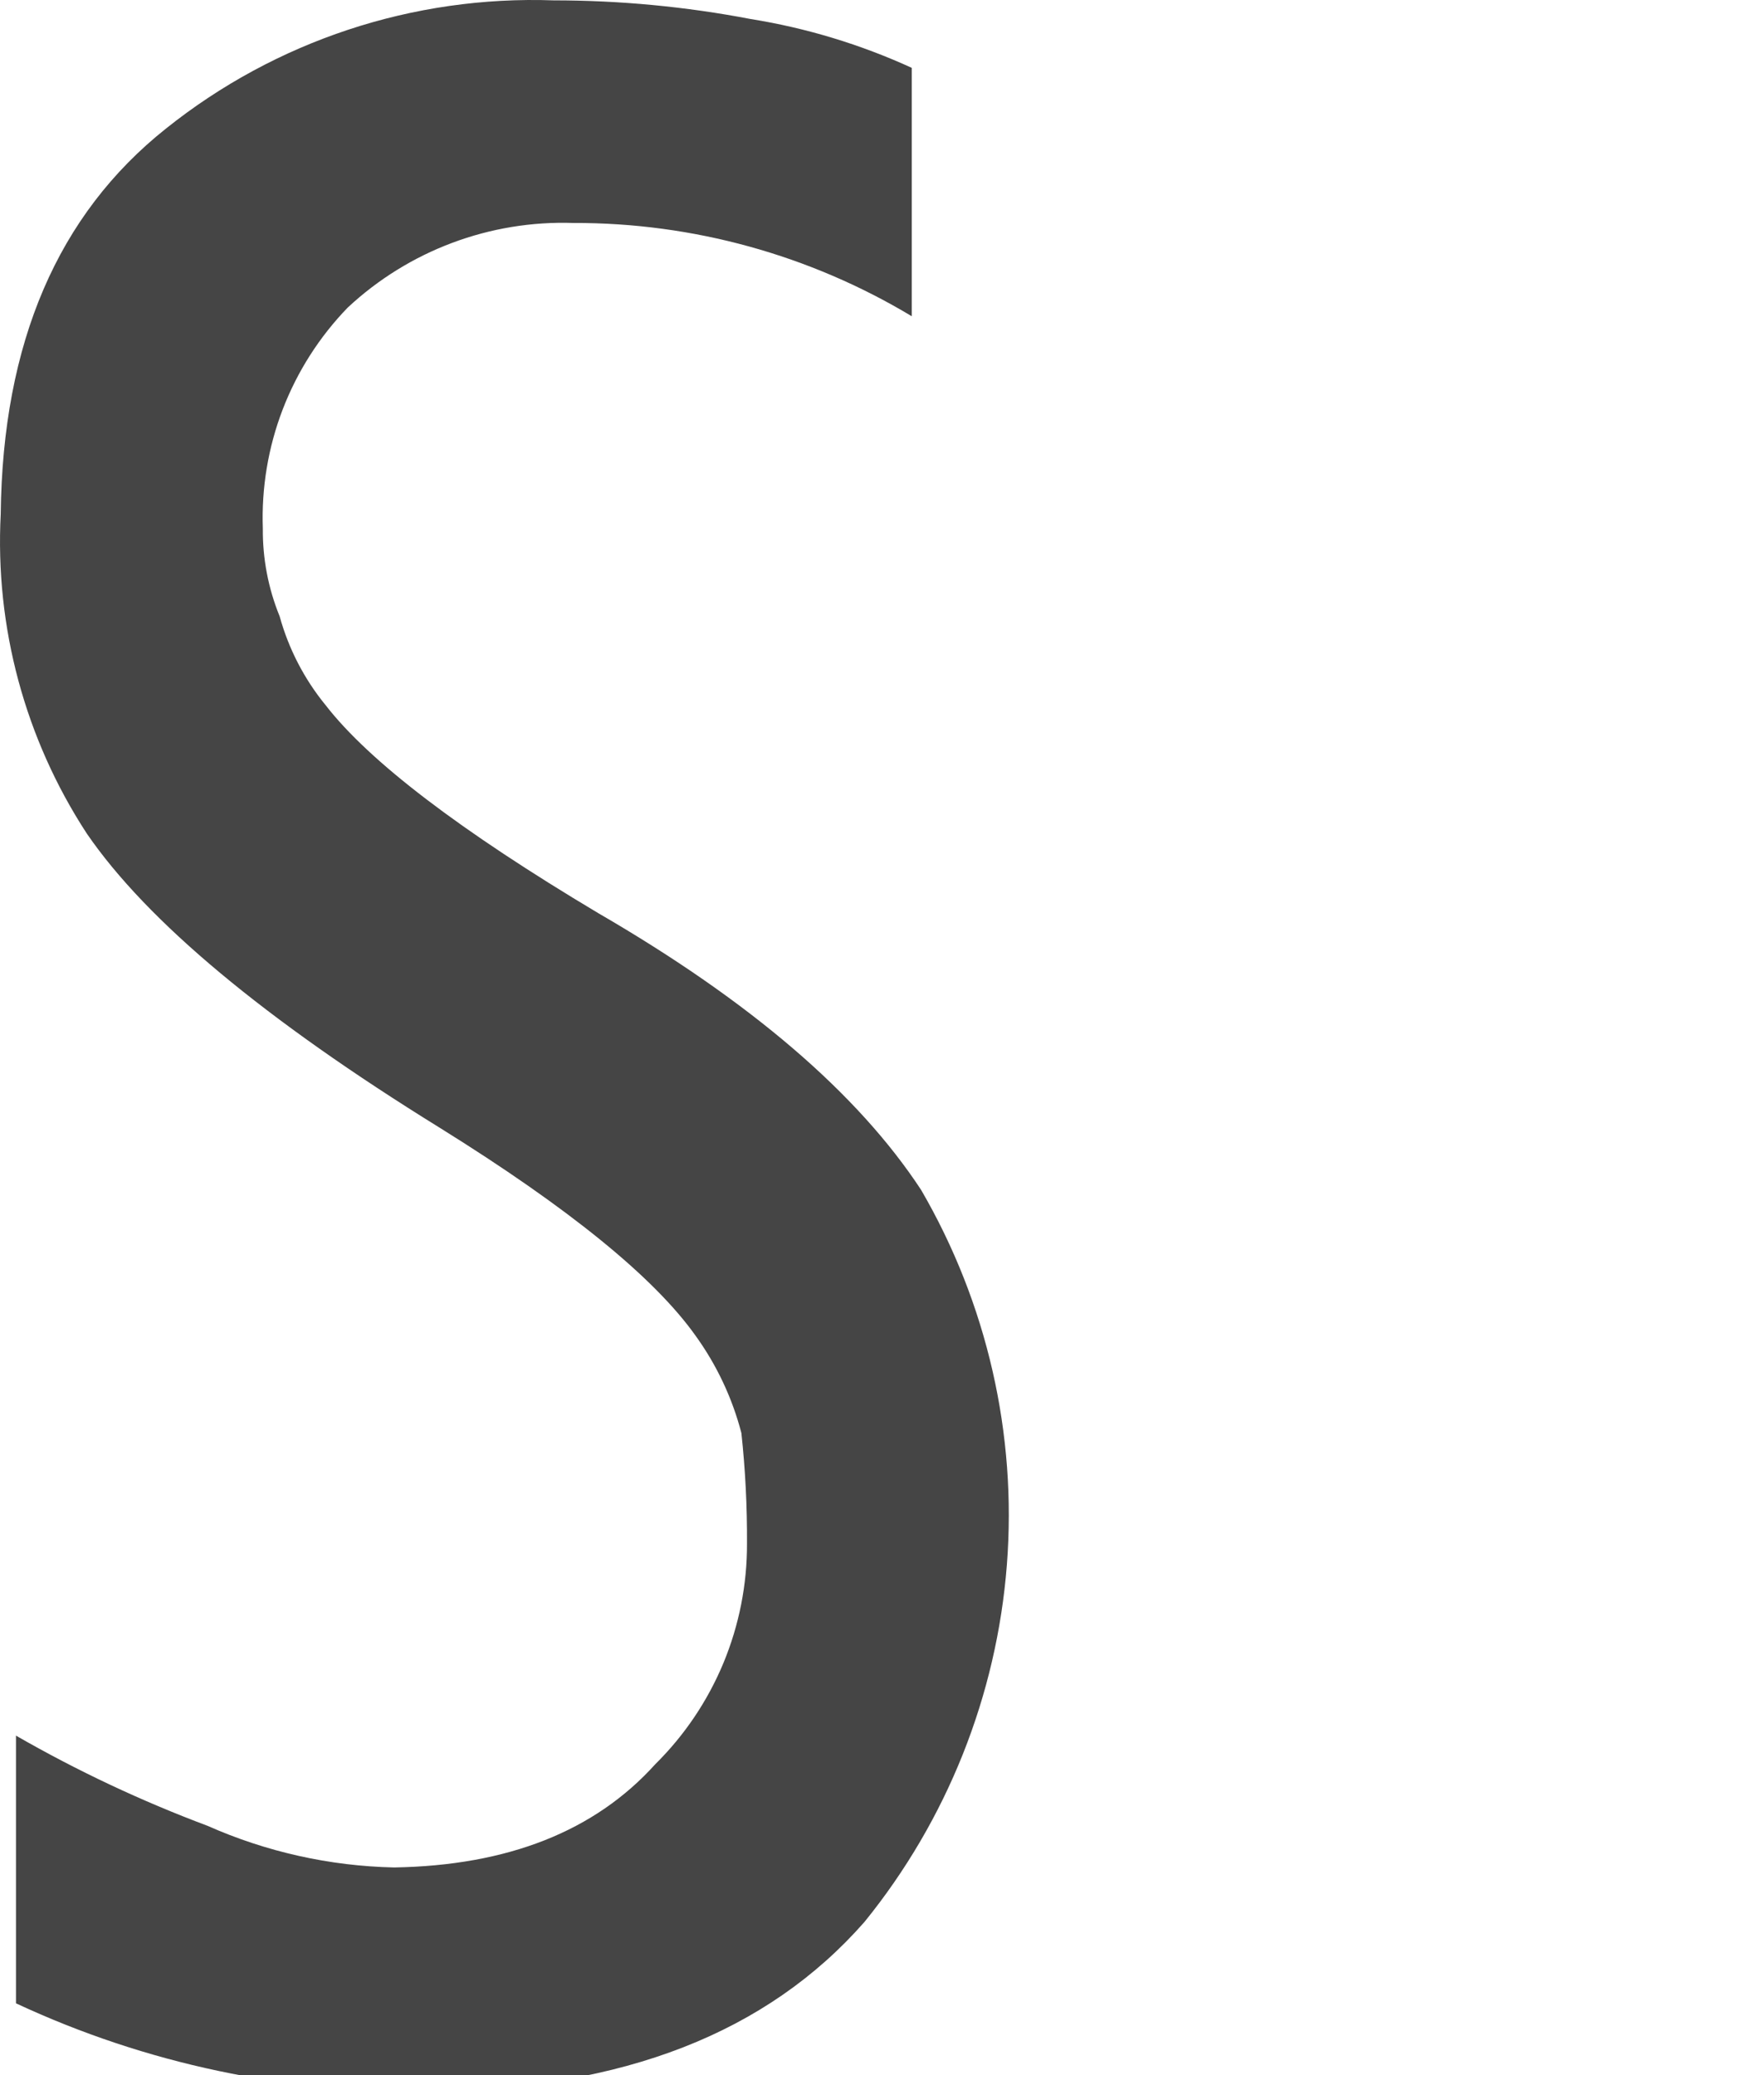 <svg width="34" height="40" viewBox="0 0 34 40" fill="none" xmlns="http://www.w3.org/2000/svg">
<g clip-path="url(#clip0)">
<path d="M17.574 6.096C15.605 4.913 13.35 4.291 11.053 4.298C9.444 4.244 7.88 4.83 6.702 5.929C6.157 6.492 5.73 7.16 5.449 7.892C5.168 8.624 5.038 9.406 5.066 10.19C5.061 10.769 5.171 11.344 5.39 11.88C5.563 12.507 5.865 13.091 6.277 13.594C7.116 14.677 8.868 16.013 11.533 17.603C14.462 19.302 16.535 21.079 17.754 22.937C19.025 25.122 19.602 27.642 19.407 30.162C19.212 32.681 18.255 35.082 16.663 37.046C14.789 39.183 12.004 40.27 8.309 40.306C5.547 40.361 2.81 39.783 0.308 38.616V33.456C1.489 34.135 2.723 34.716 3.999 35.194C5.133 35.697 6.355 35.97 7.595 35.997C9.789 35.961 11.467 35.297 12.63 34.007C13.193 33.451 13.639 32.788 13.943 32.058C14.246 31.327 14.401 30.543 14.398 29.752C14.402 29.041 14.366 28.331 14.29 27.624C14.114 26.947 13.813 26.309 13.403 25.742C12.604 24.619 10.961 23.285 8.476 21.739C5.104 19.653 2.837 17.763 1.674 16.069C0.482 14.243 -0.099 12.086 0.014 9.908C0.05 6.612 1.113 4.135 3.202 2.476C5.316 0.787 7.965 -0.089 10.67 0.007C11.945 0.007 13.217 0.127 14.47 0.367C15.542 0.539 16.586 0.856 17.574 1.308V6.096Z" fill="#454545"/>
</g>
<defs>
<clipPath id="clip0">
<rect width="34" height="40" fill="white"/>
</clipPath>
</defs>
</svg>
